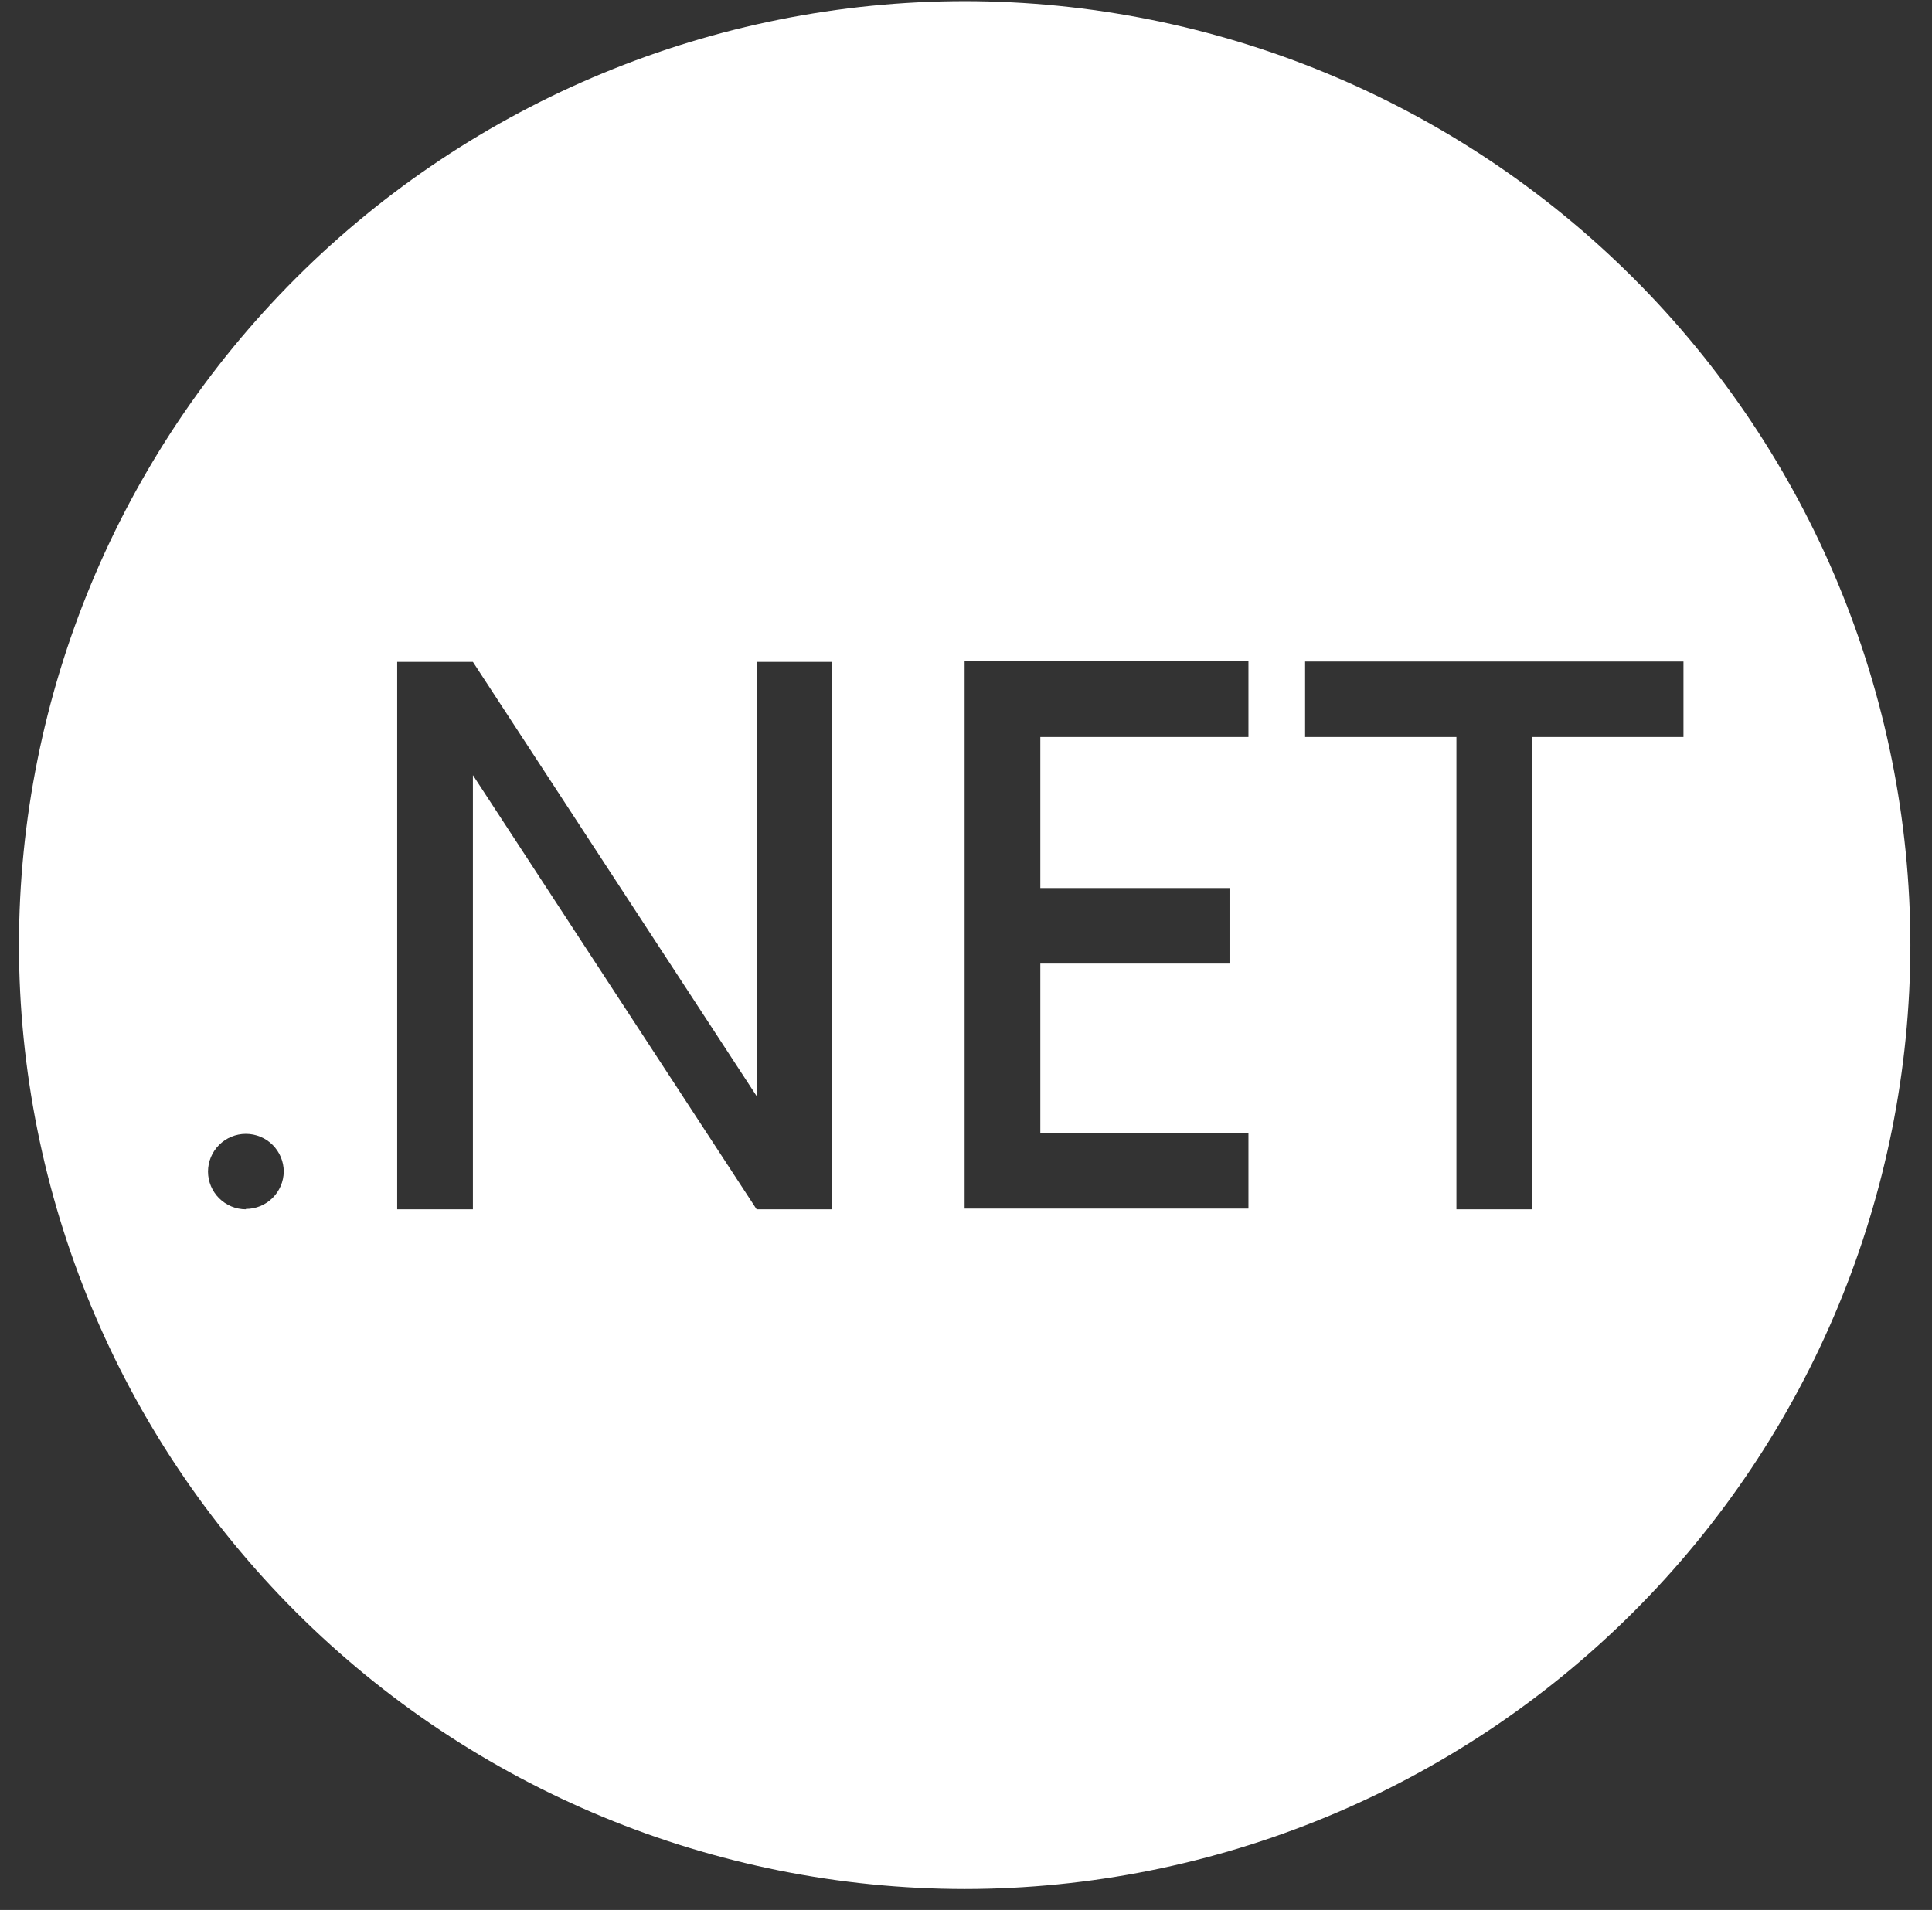 <svg width="89" height="88" viewBox="0 0 89 88" fill="none" xmlns="http://www.w3.org/2000/svg">
<rect x="0" y="0" width="89" height="88" fill="#333333" stroke="none"/>
<path d="M44.436 0.054C32.885 0.064 21.809 4.649 13.642 12.803C5.475 20.957 0.882 32.013 0.873 43.544C0.882 55.074 5.475 66.13 13.642 74.284C21.809 82.438 32.885 87.023 44.436 87.034C55.988 87.025 67.065 82.44 75.233 74.286C83.402 66.132 87.995 55.075 88.004 43.544C87.995 32.012 83.402 20.956 75.233 12.801C67.065 4.647 55.988 0.063 44.436 0.054ZM11.326 55.719C10.865 55.719 10.422 55.536 10.095 55.211C9.768 54.886 9.584 54.444 9.582 53.984C9.582 53.522 9.766 53.079 10.093 52.753C10.42 52.426 10.864 52.243 11.326 52.243C11.789 52.243 12.233 52.426 12.56 52.753C12.887 53.079 13.071 53.522 13.071 53.984C13.065 54.441 12.878 54.879 12.552 55.2C12.225 55.522 11.785 55.702 11.326 55.702V55.719ZM38.337 55.719H34.855L21.785 35.715V55.719H18.297V30.498H21.785L34.855 50.502V30.498H38.337V55.719ZM57.511 33.957H47.924V40.916H56.639V44.397H47.924V52.209H57.511V55.685H44.436V30.464H57.511V33.957ZM70.58 33.957V55.719H67.092V33.957H60.121V30.481H77.551V33.957H70.58Z" fill="white"/>
</svg>
